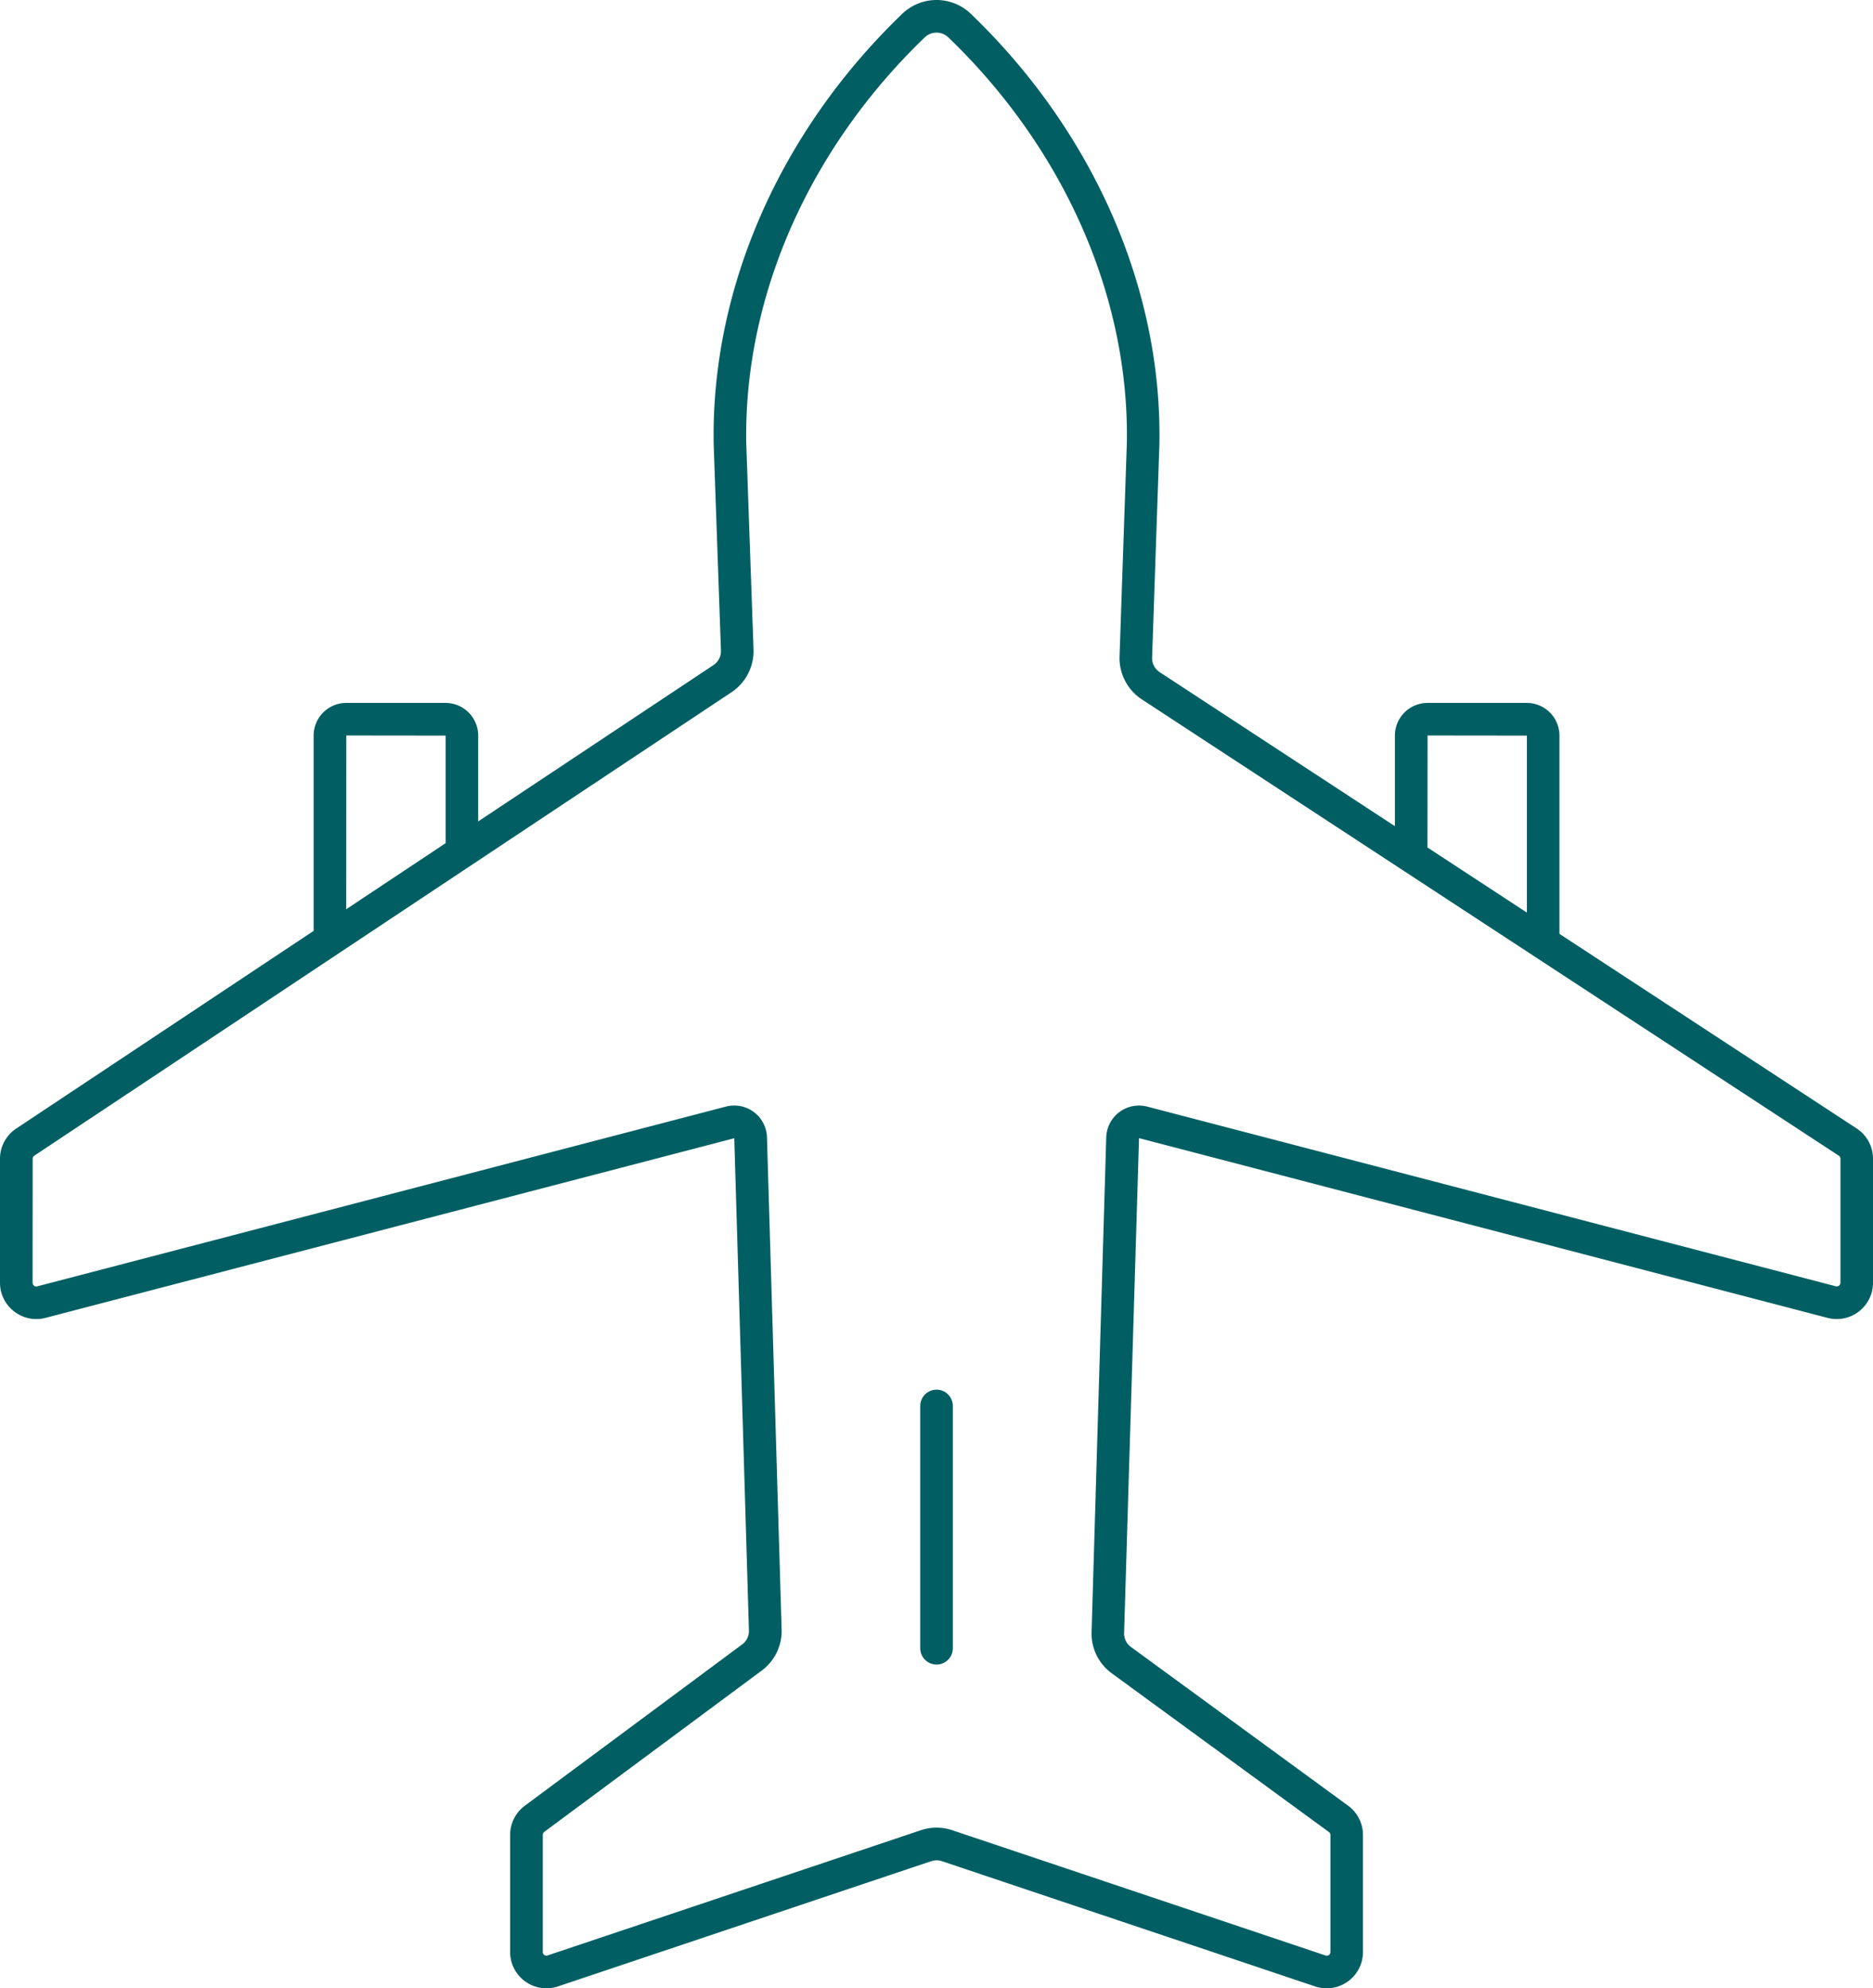 <svg xmlns="http://www.w3.org/2000/svg" width="114.951" height="122.006" viewBox="0 0 114.951 122.006">
  <g id="noun-plane-5860443" transform="translate(-6.522 -2.997)">
    <path id="Tracciato_200" data-name="Tracciato 200" d="M7.393,83.471a2.215,2.215,0,0,0,1.923.392l42.27-11.022.9,30.207a1.018,1.018,0,0,1-.412.849L38.73,113.8a2.233,2.233,0,0,0-.9,1.788v7.186a2.227,2.227,0,0,0,2.935,2.112L63.676,117.2a1.022,1.022,0,0,1,.649,0l22.911,7.687a2.227,2.227,0,0,0,2.935-2.112v-7.18a2.234,2.234,0,0,0-.913-1.8l-13.329-9.74a1.019,1.019,0,0,1-.418-.853l.916-30.368,42.257,11.03a2.227,2.227,0,0,0,2.789-2.154V74.1a2.217,2.217,0,0,0-1.007-1.862L102.23,60.3V48.135a2.009,2.009,0,0,0-2.006-2.007H94.137a2.009,2.009,0,0,0-2.007,2.007v5.556L77.691,44.239a1.026,1.026,0,0,1-.461-.888l.448-13.109c.169-9.534-4.046-19.152-11.563-26.388a3.038,3.038,0,0,0-4.23,0C54.368,11.09,50.153,20.708,50.322,30.26l.447,12.659a1.028,1.028,0,0,1-.456.886L35.87,53.4V48.135a2.009,2.009,0,0,0-2.007-2.007H27.776a2.009,2.009,0,0,0-2.006,2.007V60.117L7.522,72.244a2.222,2.222,0,0,0-1,1.855v7.61a2.209,2.209,0,0,0,.871,1.762ZM94.137,48.128l6.093.007V58.994L94.13,55Zm-66.361,0,6.094.007v6.6l-6.1,4.054ZM8.527,74.1a.223.223,0,0,1,.1-.188L51.42,45.471a3.038,3.038,0,0,0,1.348-2.621l-.446-12.643c-.159-8.98,3.832-18.06,10.95-24.913a1.048,1.048,0,0,1,1.456,0c7.118,6.853,11.109,15.933,10.951,24.9l-.448,13.093A3.038,3.038,0,0,0,76.6,45.912l42.775,28a.226.226,0,0,1,.1.189v7.605a.227.227,0,0,1-.284.219L76.932,70.9a2.01,2.01,0,0,0-2.517,1.885l-.9,30.36a3.017,3.017,0,0,0,1.238,2.527l13.328,9.74a.226.226,0,0,1,.093.183v7.18a.221.221,0,0,1-.094.185.215.215,0,0,1-.2.03L64.961,115.3a3.035,3.035,0,0,0-1.921,0l-22.912,7.686a.216.216,0,0,1-.2-.03.221.221,0,0,1-.094-.185v-7.186a.227.227,0,0,1,.091-.181l13.348-9.9a3.022,3.022,0,0,0,1.22-2.516l-.9-30.207A2.01,2.01,0,0,0,51.069,70.9L8.811,81.928a.226.226,0,0,1-.2-.04.219.219,0,0,1-.088-.179Z" fill="#015f63"/>
    <path id="Tracciato_201" data-name="Tracciato 201" d="M64,105.135a1,1,0,0,0,1-1V89.27a1,1,0,0,0-2,0v14.865a1,1,0,0,0,1,1Z" fill="#015f63"/>
  </g>
</svg>
